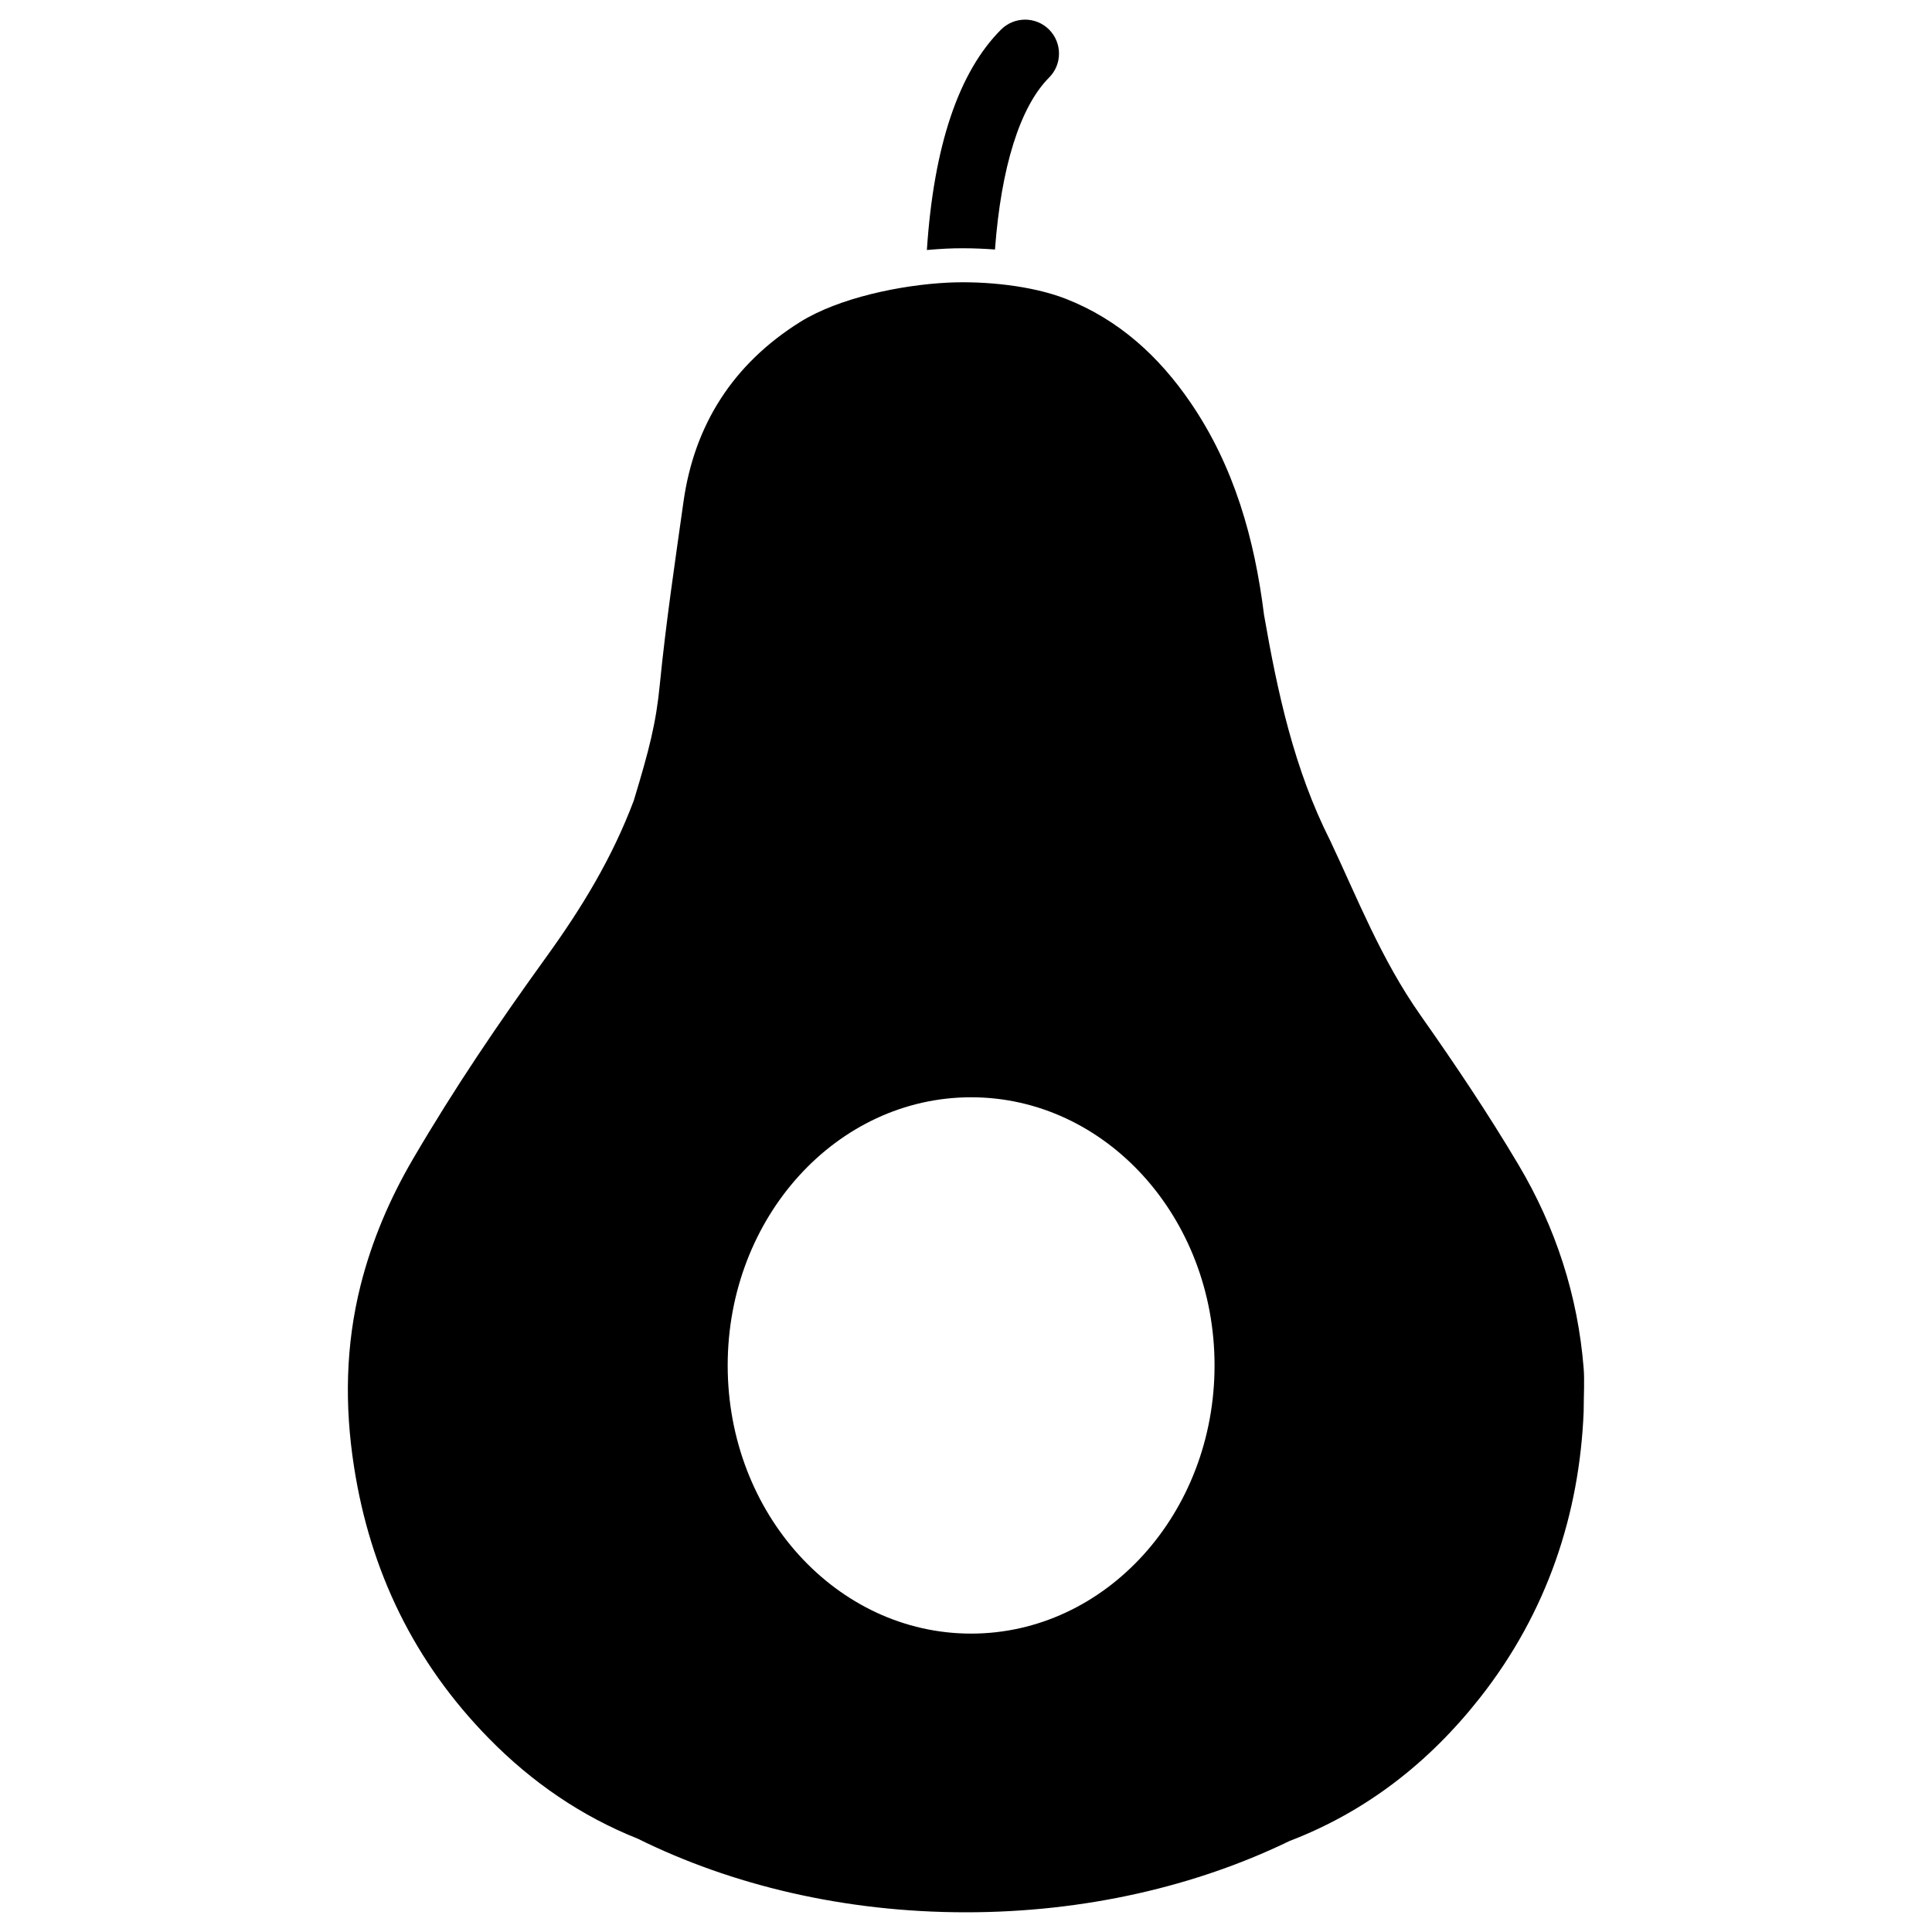 <?xml version="1.0" encoding="utf-8"?>
<!-- Generator: Adobe Illustrator 27.4.1, SVG Export Plug-In . SVG Version: 6.00 Build 0)  -->
<svg version="1.1" id="Layer_1" xmlns="http://www.w3.org/2000/svg" xmlns:xlink="http://www.w3.org/1999/xlink" x="0px" y="0px"
	 viewBox="0 0 2000 2000" style="enable-background:new 0 0 2000 2000;" xml:space="preserve">
<path d="M979.2,257.4c5.8-0.3,11.8-0.4,17.9-0.4c11.1,0,22.1,0.5,32.9,1.3c6.3-85.2,25.9-147.8,56-178c13.7-13.7,13.7-35.9,0-49.7
	c-13.7-13.7-35.9-13.7-49.7,0c-43.9,43.9-69.7,120.6-76.8,228.2C966.4,258.2,973,257.7,979.2,257.4z"/>
<path d="M1639.4,1416.5c-6-75.4-29-146-67.5-210.8c-31.4-52.9-65.9-104.3-101.4-154.7c-41-58.3-65.2-121-93.5-180.8
	c-37.4-74-54.5-153.4-68.5-233.8c-9.8-78.5-30.7-153.3-76.1-219.7c-32.6-47.7-74.1-85.8-128.9-107.3
	c-35.2-13.8-84.4-18.7-122.5-16.8c-48.2,2.4-112.4,15.6-152.7,40.7c-69.3,43.4-109.6,106.3-120.8,186.4
	c-8.8,62.5-18.2,125.5-24.4,188.3c-4,41.1-11,67.8-27,120.7c-22.4,59.5-53.7,110.9-90.6,162c-50.2,69.6-94.5,134.8-138,209.1
	c-24.1,41.2-42.6,84.7-54.2,130.7c-15.6,62-16.7,124.7-6.8,188c16.8,108.2,62.4,202.4,139.6,281.1c44.6,45.5,95.9,80.6,154.1,103.8
	c97.1,48.1,214,76.2,339.7,76.2c123.7,0,238.9-27.2,335-73.8c79.1-30.3,144.2-81,197.1-148.2c70-88.9,103.1-190.7,107.4-296.3
	C1639.5,1442.3,1640.4,1429.3,1639.4,1416.5z M1005.3,1691.1c-139.2,0-252-124.3-252-277.6c0-153.3,112.8-277.6,252-277.6
	s252,124.3,252,277.6C1257.3,1566.8,1144.4,1691.1,1005.3,1691.1z"/>
</svg>

